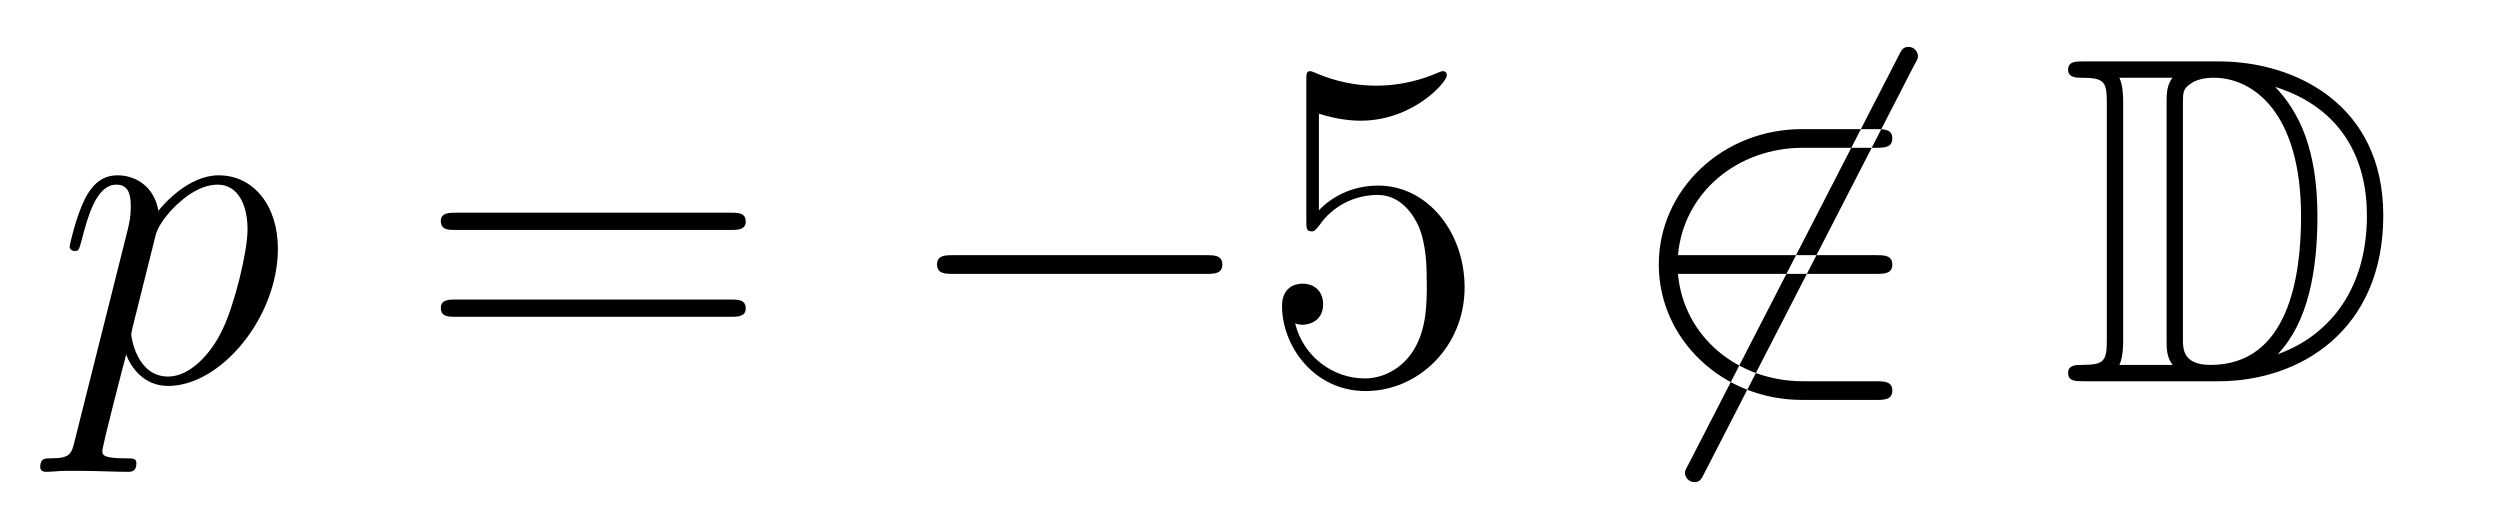 <?xml version='1.0'?>
<!-- This file was generated by dvisvgm 1.14.1 -->
<svg height='13pt' version='1.1' viewBox='0 -13 64 13' width='64pt' xmlns='http://www.w3.org/2000/svg' xmlns:xlink='http://www.w3.org/1999/xlink'>
<g id='page1'>
<g transform='matrix(1 0 0 1 -127 651)'>
<path d='M128.914 -652.722C128.83 -652.363 128.783 -652.267 128.292 -652.267C128.149 -652.267 128.029 -652.267 128.029 -652.04C128.029 -652.017 128.041 -651.921 128.173 -651.921C128.328 -651.921 128.496 -651.945 128.651 -651.945H129.165C129.416 -651.945 130.026 -651.921 130.277 -651.921C130.348 -651.921 130.492 -651.921 130.492 -652.136C130.492 -652.267 130.408 -652.267 130.205 -652.267C129.655 -652.267 129.619 -652.351 129.619 -652.447C129.619 -652.59 130.157 -654.647 130.229 -654.921C130.36 -654.587 130.683 -654.12 131.305 -654.12C132.656 -654.12 134.114 -655.878 134.114 -657.635C134.114 -658.735 133.493 -659.512 132.596 -659.512C131.831 -659.512 131.185 -658.771 131.054 -658.603C130.958 -659.201 130.492 -659.512 130.014 -659.512C129.667 -659.512 129.392 -659.344 129.165 -658.89C128.95 -658.46 128.783 -657.731 128.783 -657.683C128.783 -657.635 128.83 -657.575 128.914 -657.575C129.01 -657.575 129.022 -657.587 129.093 -657.862C129.273 -658.567 129.5 -659.273 129.978 -659.273C130.253 -659.273 130.348 -659.081 130.348 -658.723C130.348 -658.436 130.313 -658.316 130.265 -658.101L128.914 -652.722ZM130.982 -657.97C131.066 -658.304 131.401 -658.651 131.592 -658.818C131.723 -658.938 132.118 -659.273 132.572 -659.273C133.098 -659.273 133.337 -658.747 133.337 -658.125C133.337 -657.551 133.002 -656.2 132.703 -655.579C132.405 -654.933 131.855 -654.36 131.305 -654.36C130.492 -654.36 130.36 -655.387 130.36 -655.435C130.36 -655.471 130.384 -655.567 130.396 -655.627L130.982 -657.97Z' fill-rule='evenodd'/>
<path d='M145.708 -658.113C145.875 -658.113 146.091 -658.113 146.091 -658.328C146.091 -658.555 145.887 -658.555 145.708 -658.555H138.667C138.5 -658.555 138.285 -658.555 138.285 -658.34C138.285 -658.113 138.488 -658.113 138.667 -658.113H145.708ZM145.708 -655.89C145.875 -655.89 146.091 -655.89 146.091 -656.105C146.091 -656.332 145.887 -656.332 145.708 -656.332H138.667C138.5 -656.332 138.285 -656.332 138.285 -656.117C138.285 -655.89 138.488 -655.89 138.667 -655.89H145.708Z' fill-rule='evenodd'/>
<path d='M157.874 -656.989C158.077 -656.989 158.292 -656.989 158.292 -657.228C158.292 -657.468 158.077 -657.468 157.874 -657.468H151.407C151.204 -657.468 150.988 -657.468 150.988 -657.228C150.988 -656.989 151.204 -656.989 151.407 -656.989H157.874Z' fill-rule='evenodd'/>
<path d='M160.764 -661.09C161.278 -660.922 161.697 -660.91 161.828 -660.91C163.179 -660.91 164.04 -661.902 164.04 -662.07C164.04 -662.118 164.016 -662.178 163.944 -662.178C163.92 -662.178 163.897 -662.178 163.789 -662.13C163.119 -661.843 162.546 -661.807 162.235 -661.807C161.446 -661.807 160.884 -662.046 160.657 -662.142C160.573 -662.178 160.549 -662.178 160.538 -662.178C160.442 -662.178 160.442 -662.106 160.442 -661.914V-658.364C160.442 -658.149 160.442 -658.077 160.585 -658.077C160.645 -658.077 160.657 -658.089 160.777 -658.233C161.111 -658.723 161.673 -659.01 162.271 -659.01C162.904 -659.01 163.215 -658.424 163.311 -658.221C163.514 -657.754 163.526 -657.169 163.526 -656.714C163.526 -656.26 163.526 -655.579 163.191 -655.041C162.928 -654.611 162.462 -654.312 161.936 -654.312C161.147 -654.312 160.37 -654.85 160.155 -655.722C160.215 -655.698 160.286 -655.687 160.346 -655.687C160.549 -655.687 160.872 -655.806 160.872 -656.212C160.872 -656.547 160.645 -656.738 160.346 -656.738C160.131 -656.738 159.82 -656.631 159.82 -656.165C159.82 -655.148 160.633 -653.989 161.96 -653.989C163.311 -653.989 164.494 -655.125 164.494 -656.643C164.494 -658.065 163.538 -659.249 162.283 -659.249C161.601 -659.249 161.075 -658.95 160.764 -658.615V-661.09Z' fill-rule='evenodd'/>
<path d='M176.004 -662.333C176.1 -662.5 176.1 -662.524 176.1 -662.56C176.1 -662.644 176.028 -662.799 175.861 -662.799C175.717 -662.799 175.682 -662.727 175.598 -662.56L170.23 -652.124C170.135 -651.957 170.135 -651.933 170.135 -651.897C170.135 -651.801 170.219 -651.658 170.374 -651.658C170.517 -651.658 170.553 -651.73 170.637 -651.897L176.004 -662.333ZM175.024 -656.989C175.227 -656.989 175.443 -656.989 175.443 -657.228C175.443 -657.468 175.227 -657.468 175.024 -657.468H169.956C170.099 -659.069 171.474 -660.217 173.159 -660.217H175.024C175.227 -660.217 175.443 -660.217 175.443 -660.456C175.443 -660.695 175.227 -660.695 175.024 -660.695H173.136C171.091 -660.695 169.465 -659.141 169.465 -657.228C169.465 -655.316 171.091 -653.762 173.136 -653.762H175.024C175.227 -653.762 175.443 -653.762 175.443 -654.001C175.443 -654.24 175.227 -654.24 175.024 -654.24H173.159C171.474 -654.24 170.099 -655.387 169.956 -656.989H175.024Z' fill-rule='evenodd'/>
<path d='M180.349 -662.428C180.134 -662.428 179.943 -662.428 179.943 -662.213C179.943 -662.01 180.17 -662.01 180.265 -662.01C180.887 -662.01 180.935 -661.914 180.935 -661.329V-655.34C180.935 -654.754 180.887 -654.658 180.277 -654.658C180.158 -654.658 179.943 -654.658 179.943 -654.455C179.943 -654.24 180.134 -654.24 180.349 -654.24H183.792C185.884 -654.24 188.012 -655.543 188.012 -658.484C188.012 -661.341 185.74 -662.428 183.804 -662.428H180.349ZM185.262 -661.771C186.972 -661.221 187.593 -659.906 187.593 -658.484C187.593 -656.452 186.493 -655.352 185.31 -654.933C186.087 -655.746 186.326 -657.073 186.326 -658.46C186.326 -660.181 185.86 -661.126 185.25 -661.771H185.262ZM181.257 -654.658C181.353 -654.873 181.353 -655.16 181.353 -655.316V-661.353C181.353 -661.508 181.353 -661.795 181.257 -662.01H182.62C182.465 -661.831 182.465 -661.568 182.465 -661.401V-655.268C182.465 -655.089 182.465 -654.85 182.62 -654.658H181.257ZM182.883 -661.365C182.883 -661.627 182.883 -661.735 183.098 -661.867C183.206 -661.95 183.421 -662.01 183.672 -662.01C184.676 -662.01 185.907 -661.126 185.907 -658.46C185.907 -656.942 185.597 -654.658 183.588 -654.658C182.883 -654.658 182.883 -655.077 182.883 -655.304V-661.365Z' fill-rule='evenodd'/>
</g>
</g>
</svg>
